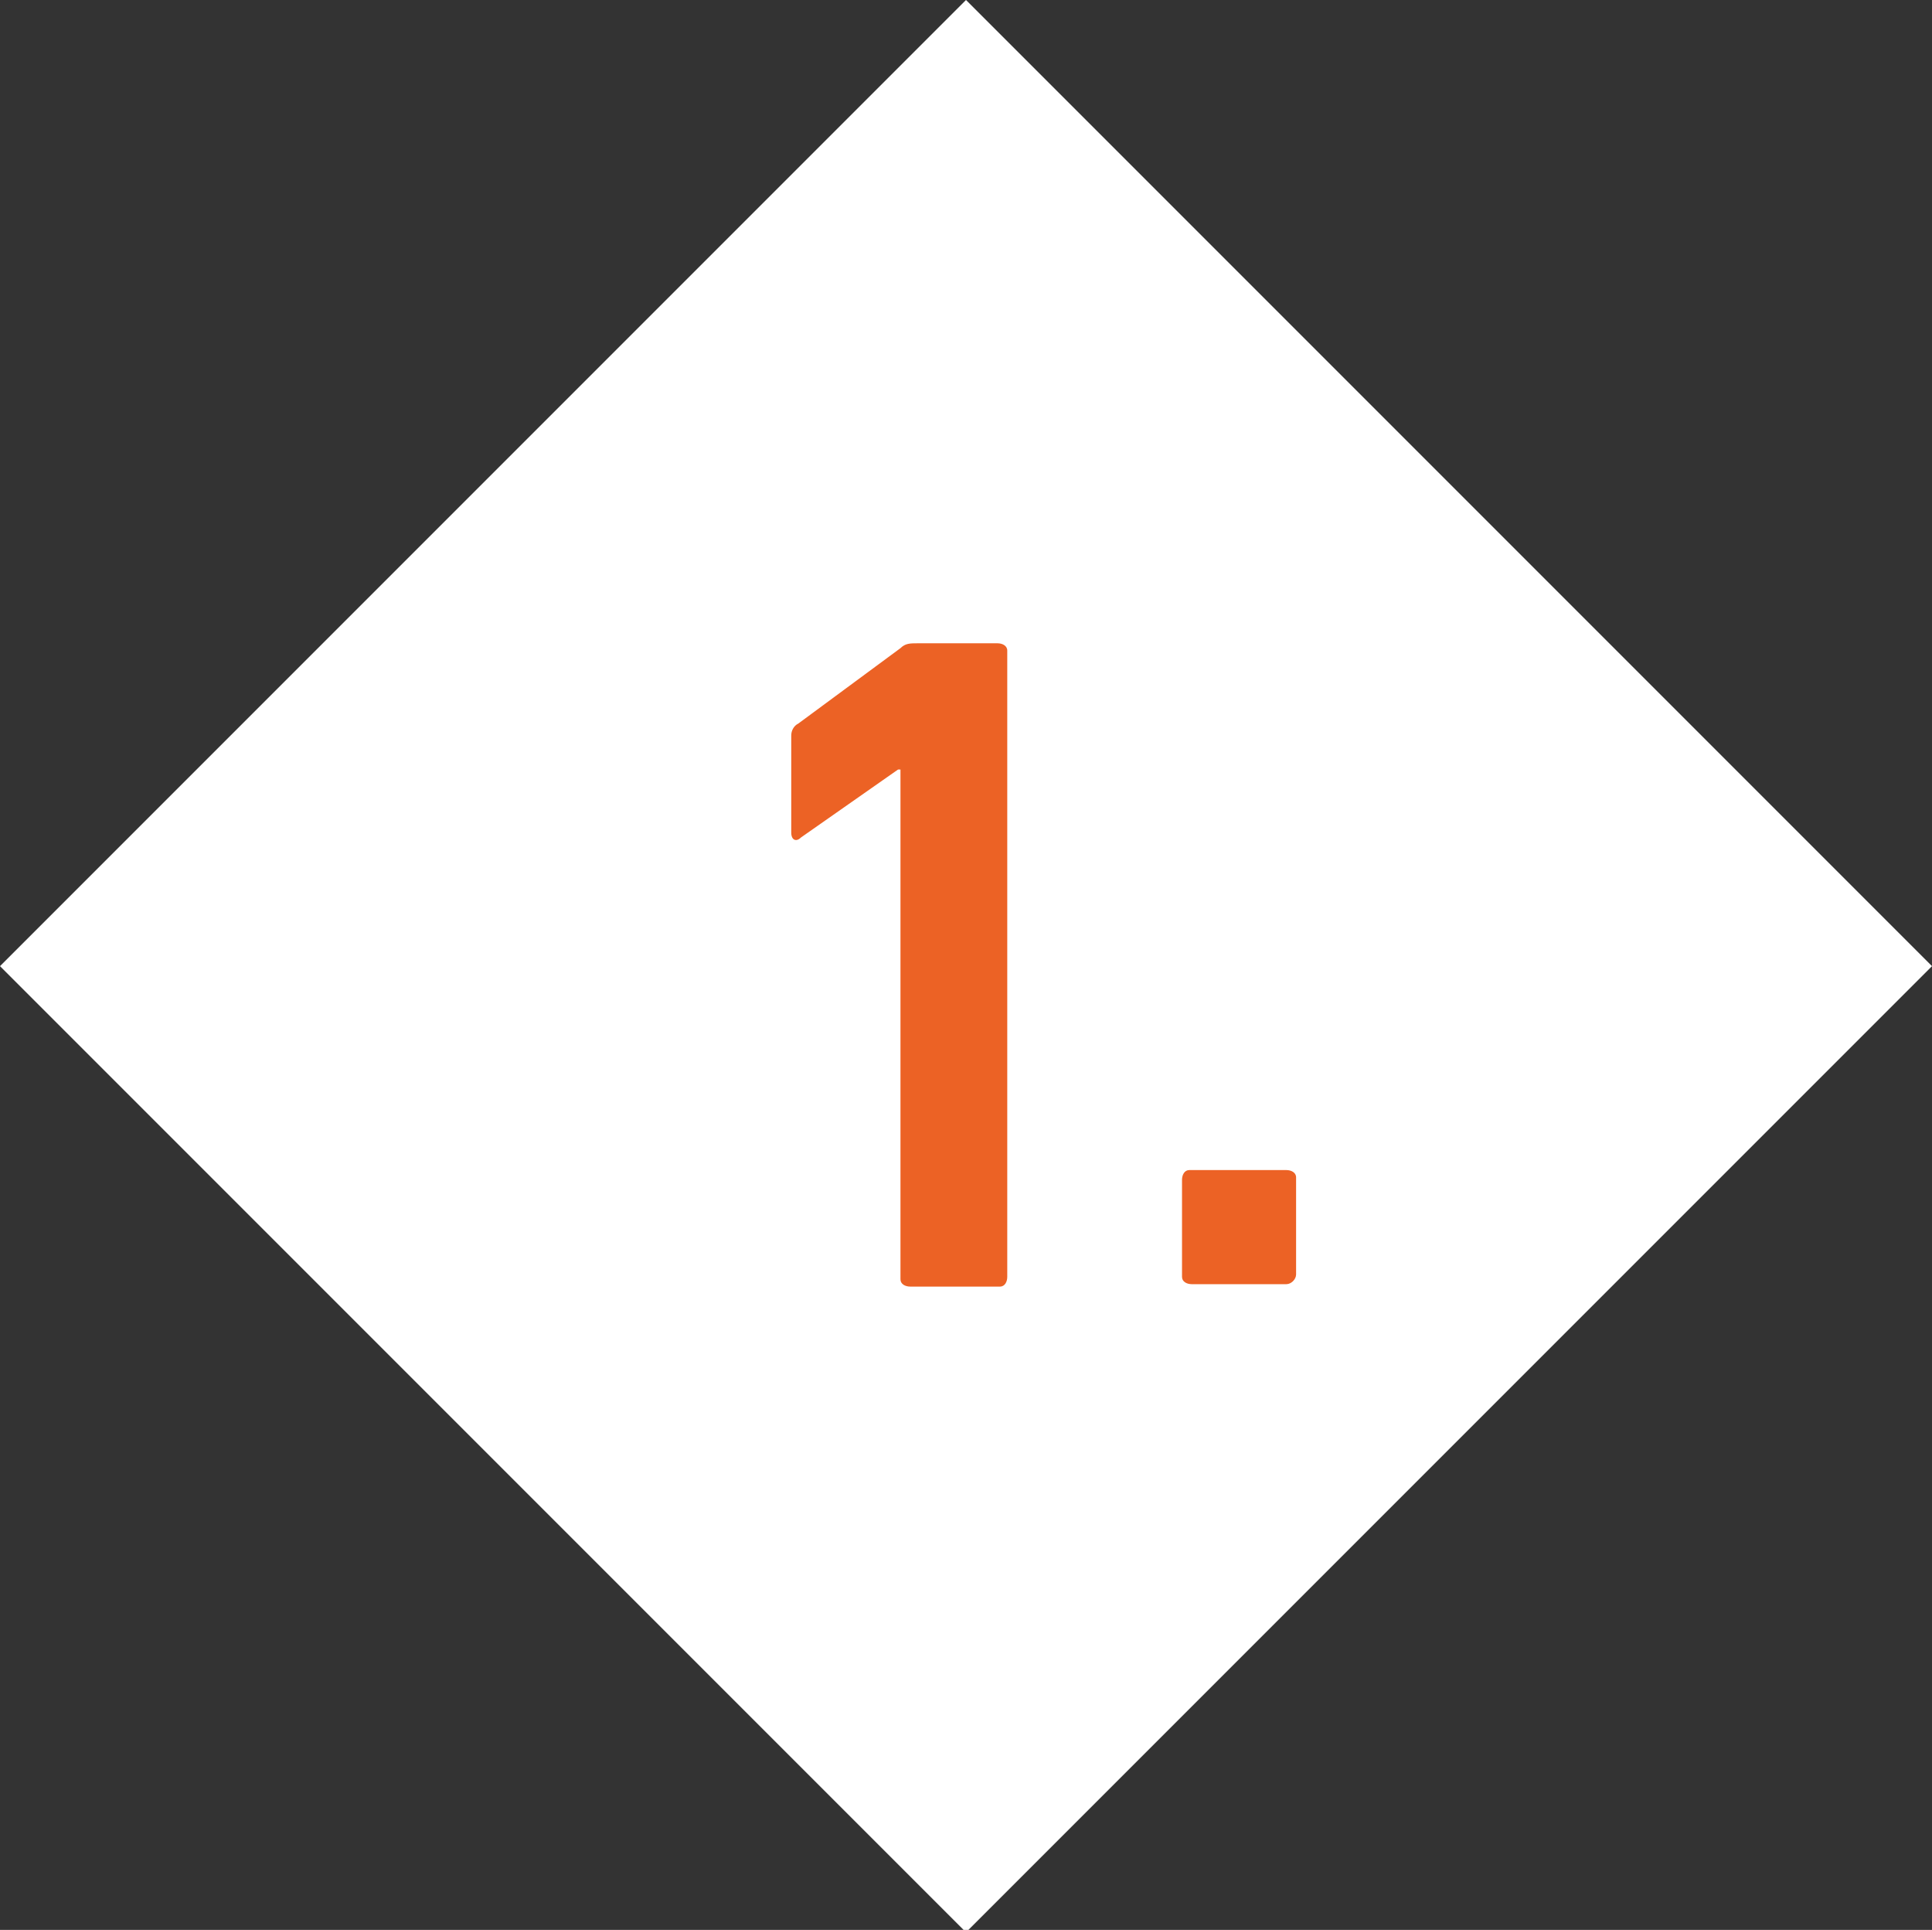 <?xml version="1.0" encoding="utf-8"?>
<!-- Generator: Adobe Illustrator 24.0.0, SVG Export Plug-In . SVG Version: 6.00 Build 0)  -->
<svg version="1.1" id="Ebene_1" xmlns="http://www.w3.org/2000/svg" xmlns:xlink="http://www.w3.org/1999/xlink" x="0px" y="0px"
	 viewBox="0 0 79.6 79.5" style="enable-background:new 0 0 79.6 79.5;" xml:space="preserve">
<rect x="0" y="0" width="79.6" height="79.5" fill="#333333" stroke="none"/>
<style type="text/css">
	.st0{fill:#FFFFFF;}
	.st1{fill:#EC6225;}
</style>
<title>Element 56</title>
<g id="Ebene_2_1_">
	<g id="Ebene_4">
		<path class="st0" d="M0,39.8l39.8,39.8l39.8-39.8L39.8,0L0,39.8z"/>
		<path class="st1" d="M37.1,31.7H37l-4,2.8c-0.2,0.2-0.4,0.1-0.4-0.2v-4c0-0.2,0.1-0.4,0.3-0.5l4.2-3.1c0.2-0.2,0.4-0.2,0.7-0.2
			h3.3c0.2,0,0.4,0.1,0.4,0.3c0,0,0,0,0,0v25.8c0,0.2-0.1,0.4-0.3,0.4c0,0,0,0-0.1,0h-3.6c-0.2,0-0.4-0.1-0.4-0.3c0,0,0,0,0-0.1
			V31.7z"/>
		<path class="st1" d="M48.7,48.6c0-0.2,0.1-0.4,0.3-0.4c0,0,0,0,0,0H53c0.2,0,0.4,0.1,0.4,0.3c0,0,0,0,0,0v4c0,0.2-0.2,0.4-0.4,0.4
			c0,0,0,0,0,0h-3.9c-0.2,0-0.4-0.1-0.4-0.3c0,0,0,0,0-0.1L48.7,48.6z"/>
	</g>
</g>
</svg>
